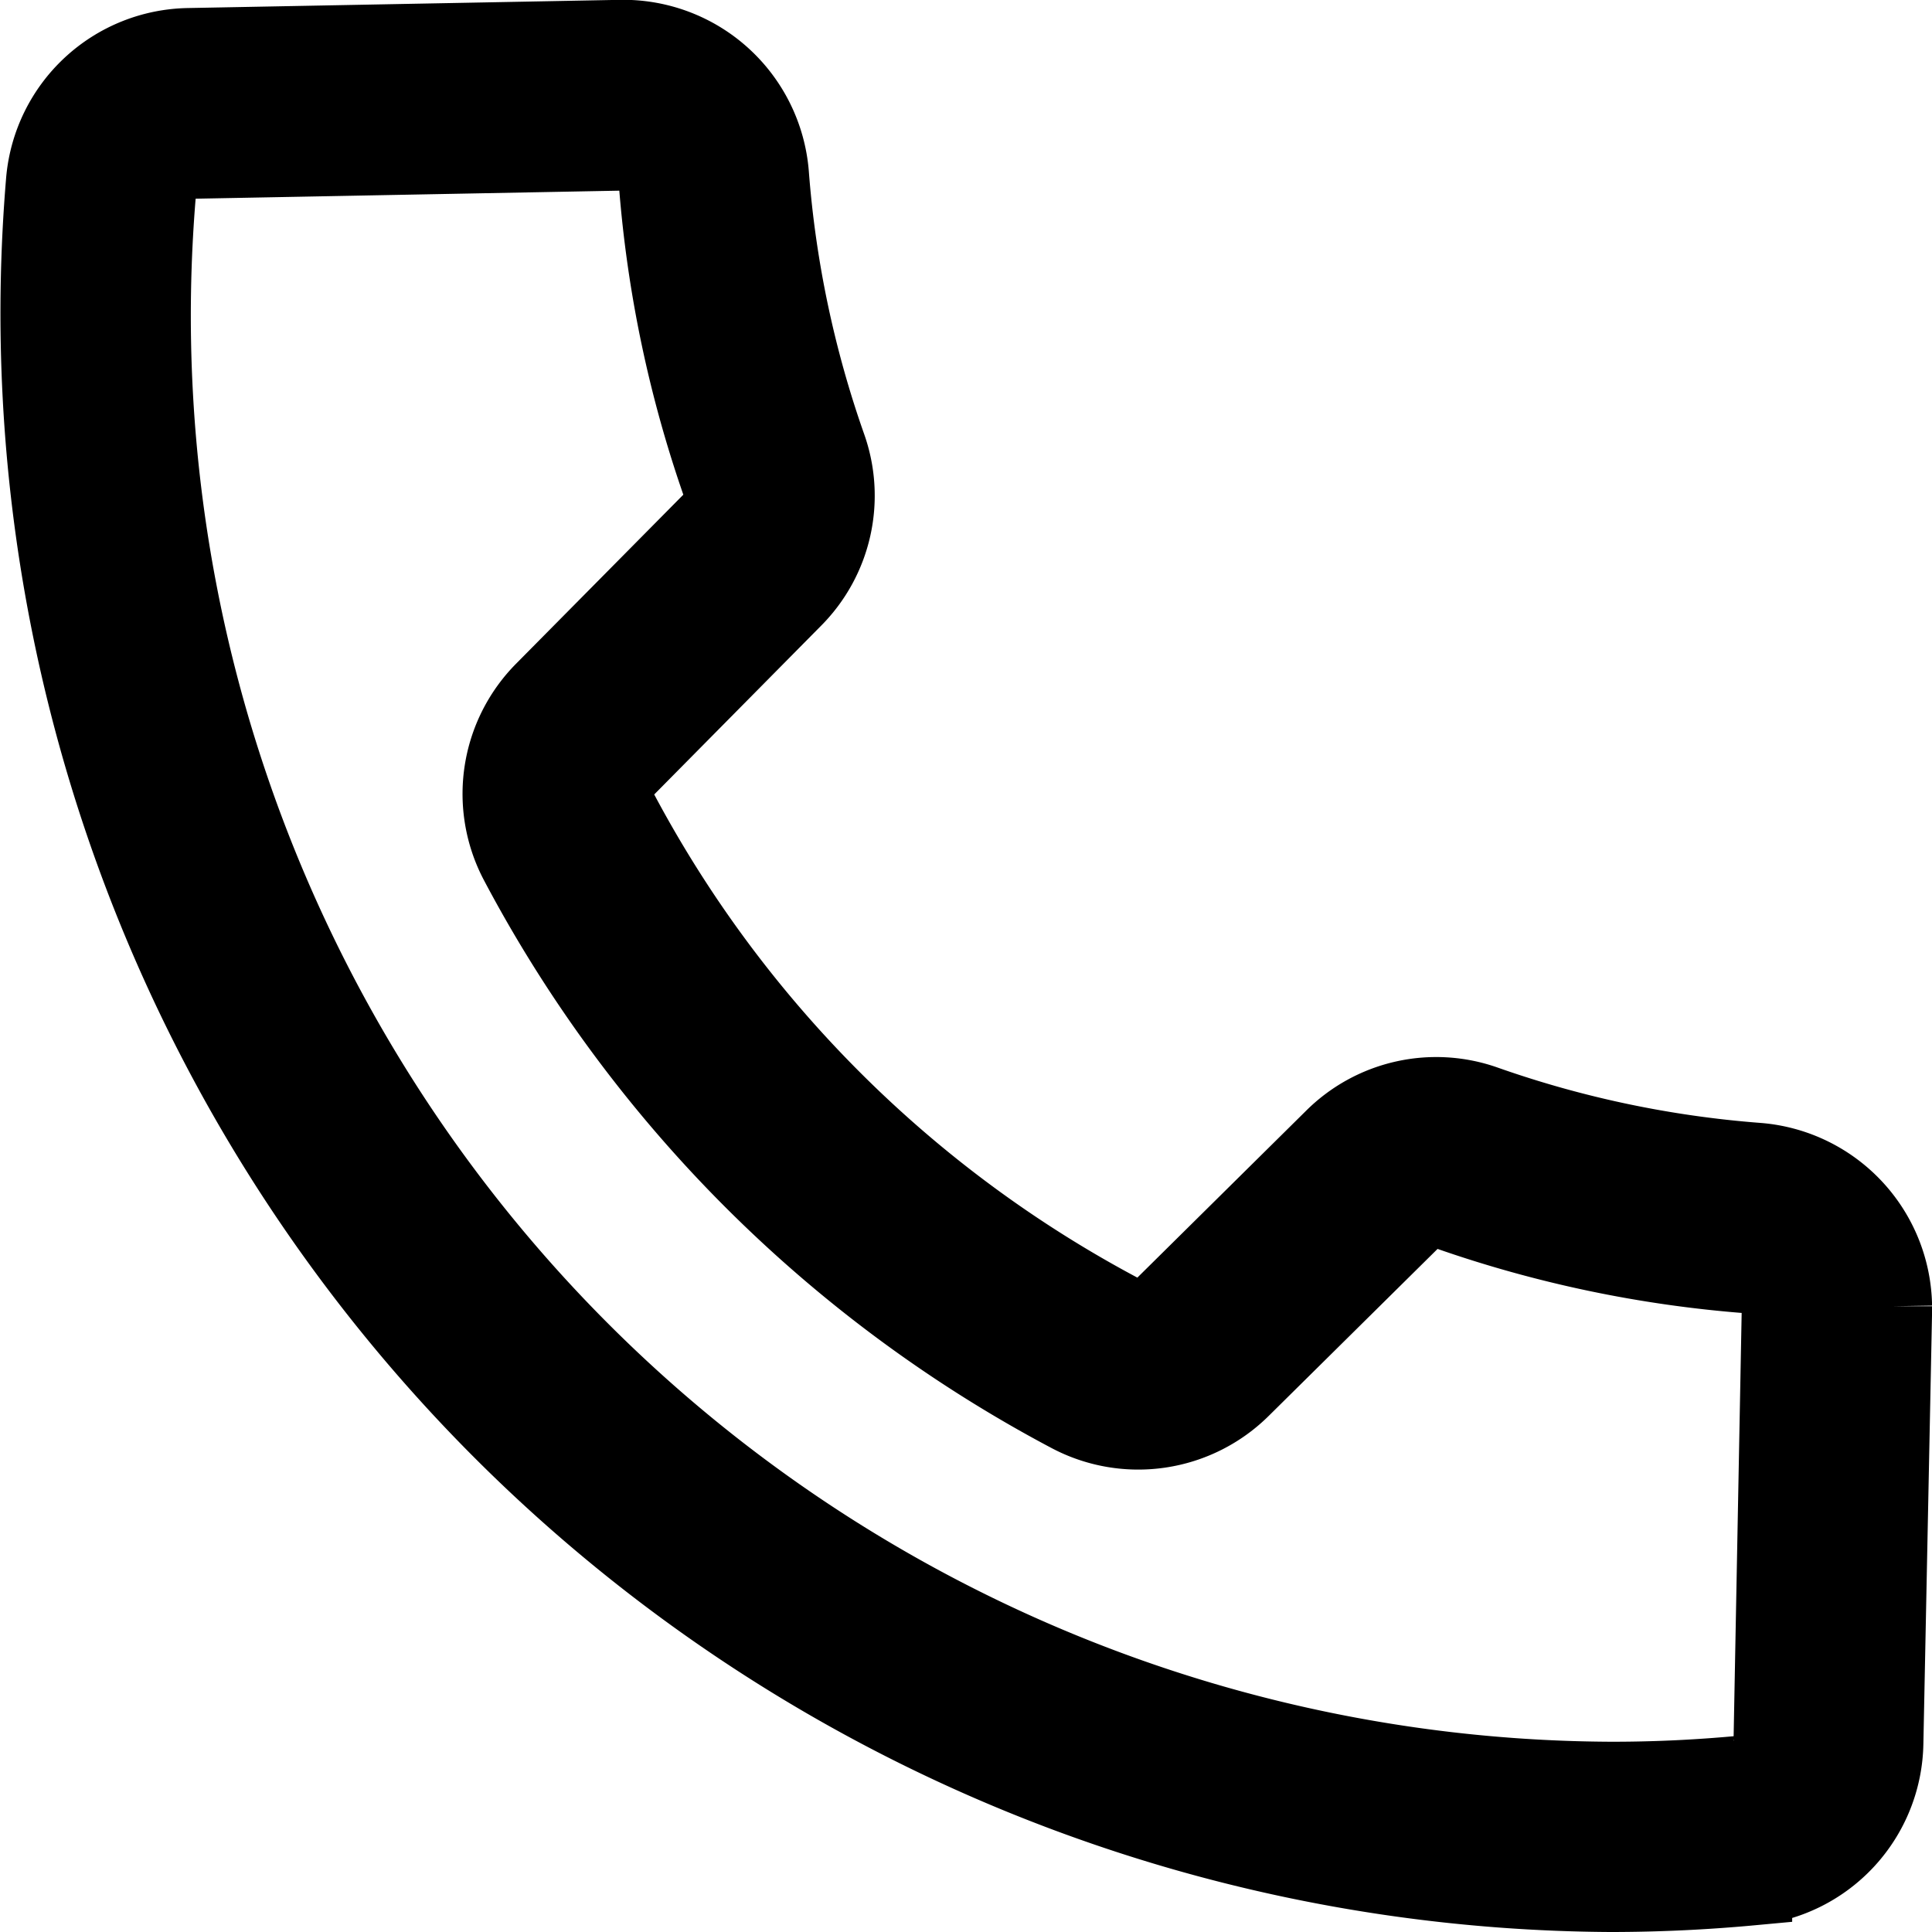 <svg xmlns="http://www.w3.org/2000/svg" width="23.558" height="23.561" viewBox="0 0 23.558 23.561"><path data-name="Path 6001" d="M21.636 21.231a.44.44 0 0 1-.4.433q-.8.075-1.594.074A17.89 17.89 0 0 1 1.892 2.324a.44.44 0 0 1 .432-.4l5.272-.1h.009a.44.44 0 0 1 .441.409 14.5 14.5 0 0 0 .769 3.665.42.42 0 0 1-.1.458L6.653 8.44a1.755 1.755 0 0 0-.308 2.063 16.13 16.13 0 0 0 6.713 6.713 1.76 1.76 0 0 0 2.062-.308l2.085-2.062a.42.42 0 0 1 .458-.1 14.4 14.4 0 0 0 3.665.769.443.443 0 0 1 .41.451l-.1 5.272Zm1.423-5.246v-.057a1.77 1.77 0 0 0-1.629-1.737 13 13 0 0 1-3.329-.7 1.75 1.75 0 0 0-1.826.411l-2.085 2.062a.43.43 0 0 1-.517.077 14.77 14.77 0 0 1-6.158-6.158.43.43 0 0 1 .077-.517l2.062-2.085a1.75 1.75 0 0 0 .41-1.826 13 13 0 0 1-.7-3.328A1.77 1.77 0 0 0 7.57.498l-5.272.1a1.763 1.763 0 0 0-1.724 1.6 19.24 19.24 0 0 0 19.06 20.86q.858 0 1.719-.08a1.76 1.76 0 0 0 1.6-1.724Z" stroke="#000" fill-rule="evenodd"/></svg>